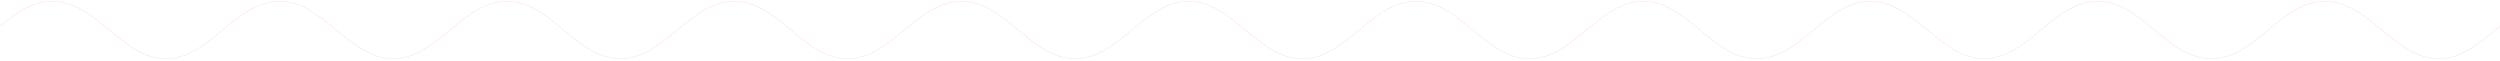 <?xml version="1.0" encoding="UTF-8"?> <svg xmlns="http://www.w3.org/2000/svg" width="3833" height="94" viewBox="0 0 3833 94" fill="none"> <g clip-path="url(#clip0)"> <path d="M-94 90C-25.963 90 12.183 2 80.22 2C148.257 2 186.403 90 254.44 90C322.477 90 360.623 2 428.66 2C496.697 2 534.843 90 602.88 90C670.917 90 709.063 2 777.1 2C845.137 2 883.283 90 951.32 90C1019.36 90 1057.5 2 1125.54 2C1193.58 2 1231.72 90 1299.76 90C1367.8 90 1405.94 2 1473.98 2C1542.02 2 1580.16 90 1648.2 90C1716.24 90 1754.38 2 1822.42 2C1890.46 2 1928.6 90 1996.64 90C2064.68 90 2102.82 2 2170.86 2C2238.9 2 2277.04 90 2345.08 90C2413.12 90 2451.26 2 2519.3 2C2587.34 2 2625.48 90 2693.52 90C2761.56 90 2799.7 2 2867.74 2C2935.78 2 2973.92 90 3041.96 90C3110 90 3148.14 2 3216.18 2C3284.22 2 3322.36 90 3390.4 90C3458.44 90 3496.58 2 3564.62 2C3632.66 2 3670.8 90 3738.84 90C3806.88 90 3845.02 2 3913.06 2C3981.1 2 4019.24 90 4087.28 90C4155.32 90 4193.46 2 4261.5 2" stroke="#FFA2EB" stroke-width="0.3"></path> </g> <defs> <clipPath id="clip0"> <rect width="3833" height="94" fill="white"></rect> </clipPath> </defs> </svg> 